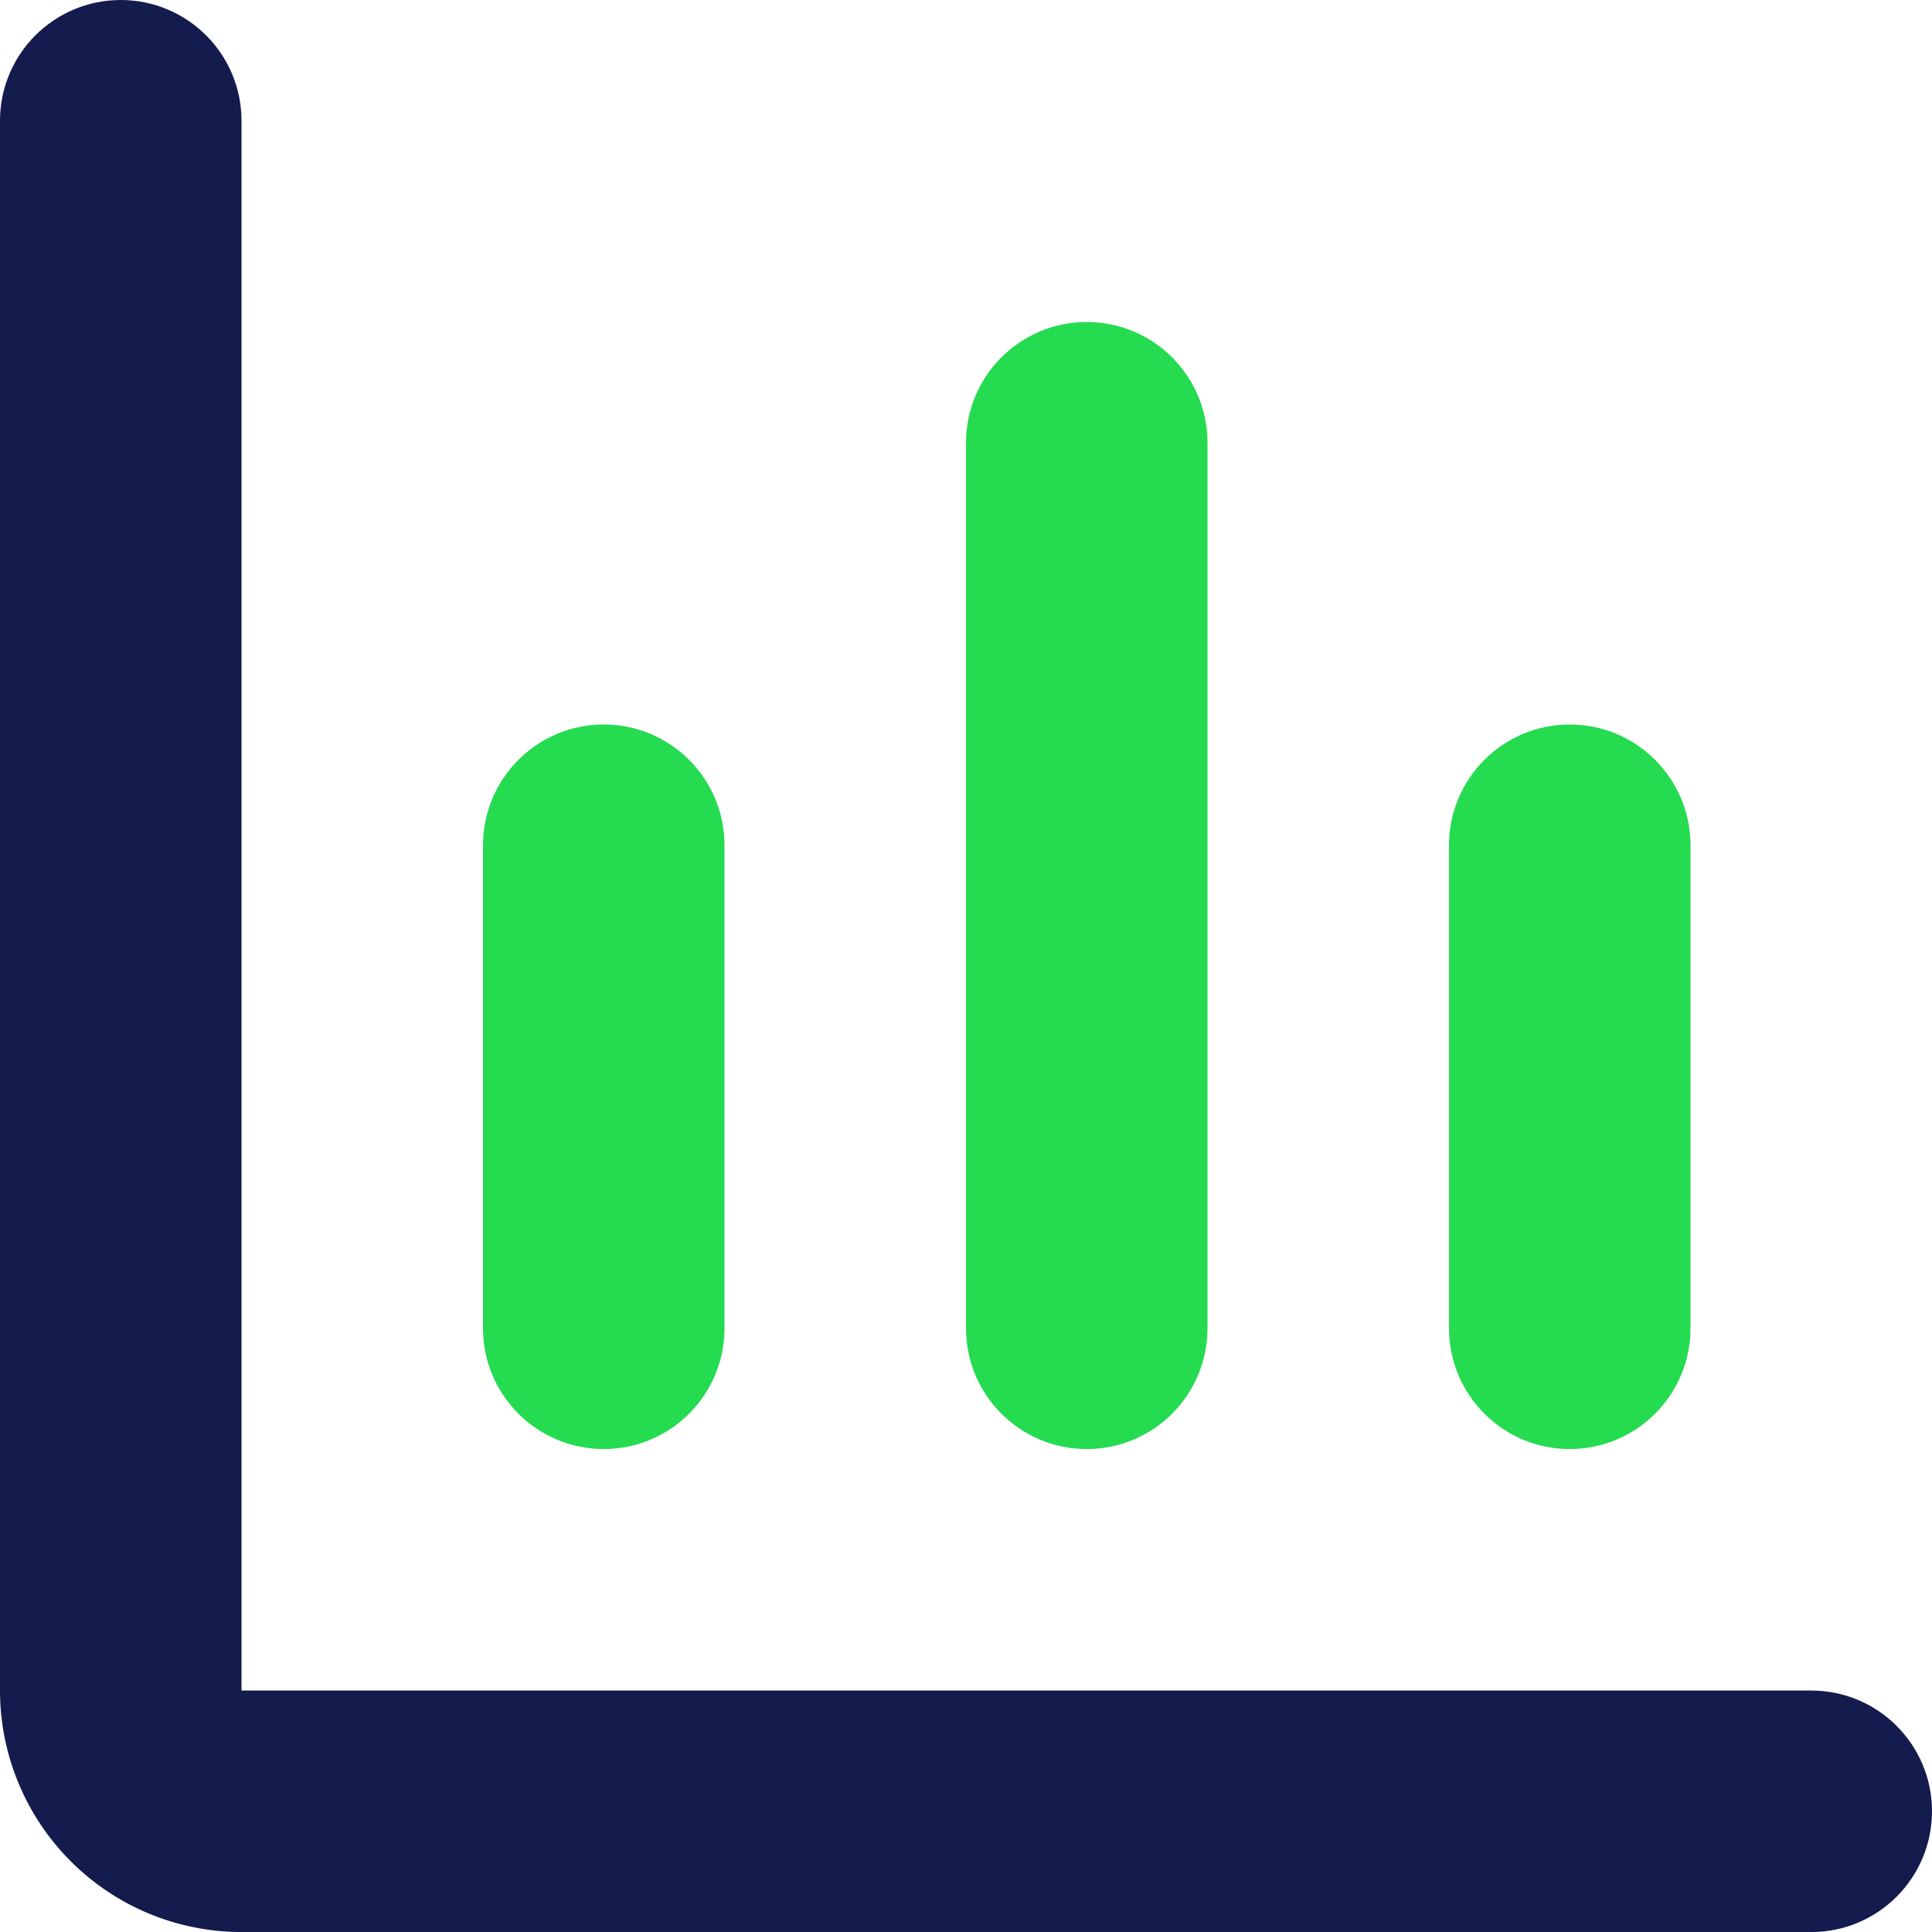 <svg width="45" height="45" viewBox="0 0 45 45" fill="none" xmlns="http://www.w3.org/2000/svg">
<g clip-path="url(#clip0_84_33942)">
<path d="M5.625 39.376V2.813C5.625 1.26 4.366 0 2.812 0C1.259 0 0 1.26 0 2.813V39.376C0 40.867 0.593 42.298 1.648 43.353C2.702 44.408 4.133 45.001 5.625 45.001H42.188C43.741 45.001 45 43.741 45 42.188C45 40.635 43.741 39.376 42.188 39.376H5.625Z" fill="#141B4D"/>
<path d="M39.375 30.938V19.688C39.375 18.135 38.116 16.875 36.562 16.875C35.009 16.875 33.75 18.135 33.75 19.688V30.938C33.75 32.491 35.009 33.751 36.562 33.751C38.116 33.751 39.375 32.491 39.375 30.938Z" fill="#25DB50"/>
<path d="M16.875 30.938V19.688C16.875 18.135 15.616 16.875 14.062 16.875C12.509 16.875 11.25 18.135 11.25 19.688V30.938C11.25 32.491 12.509 33.751 14.062 33.751C15.616 33.751 16.875 32.491 16.875 30.938Z" fill="#25DB50"/>
<path d="M28.125 30.938V10.313C28.125 8.76 26.866 7.5 25.312 7.5C23.759 7.5 22.5 8.76 22.5 10.313V30.938C22.5 32.491 23.759 33.751 25.312 33.751C26.866 33.751 28.125 32.491 28.125 30.938Z" fill="#25DB50"/>
</g>
<defs>
<clipPath id="clip0_84_33942">
<rect width="45" height="45" fill="white" transform="translate(0 0)"/>
</clipPath>
</defs>
</svg>
